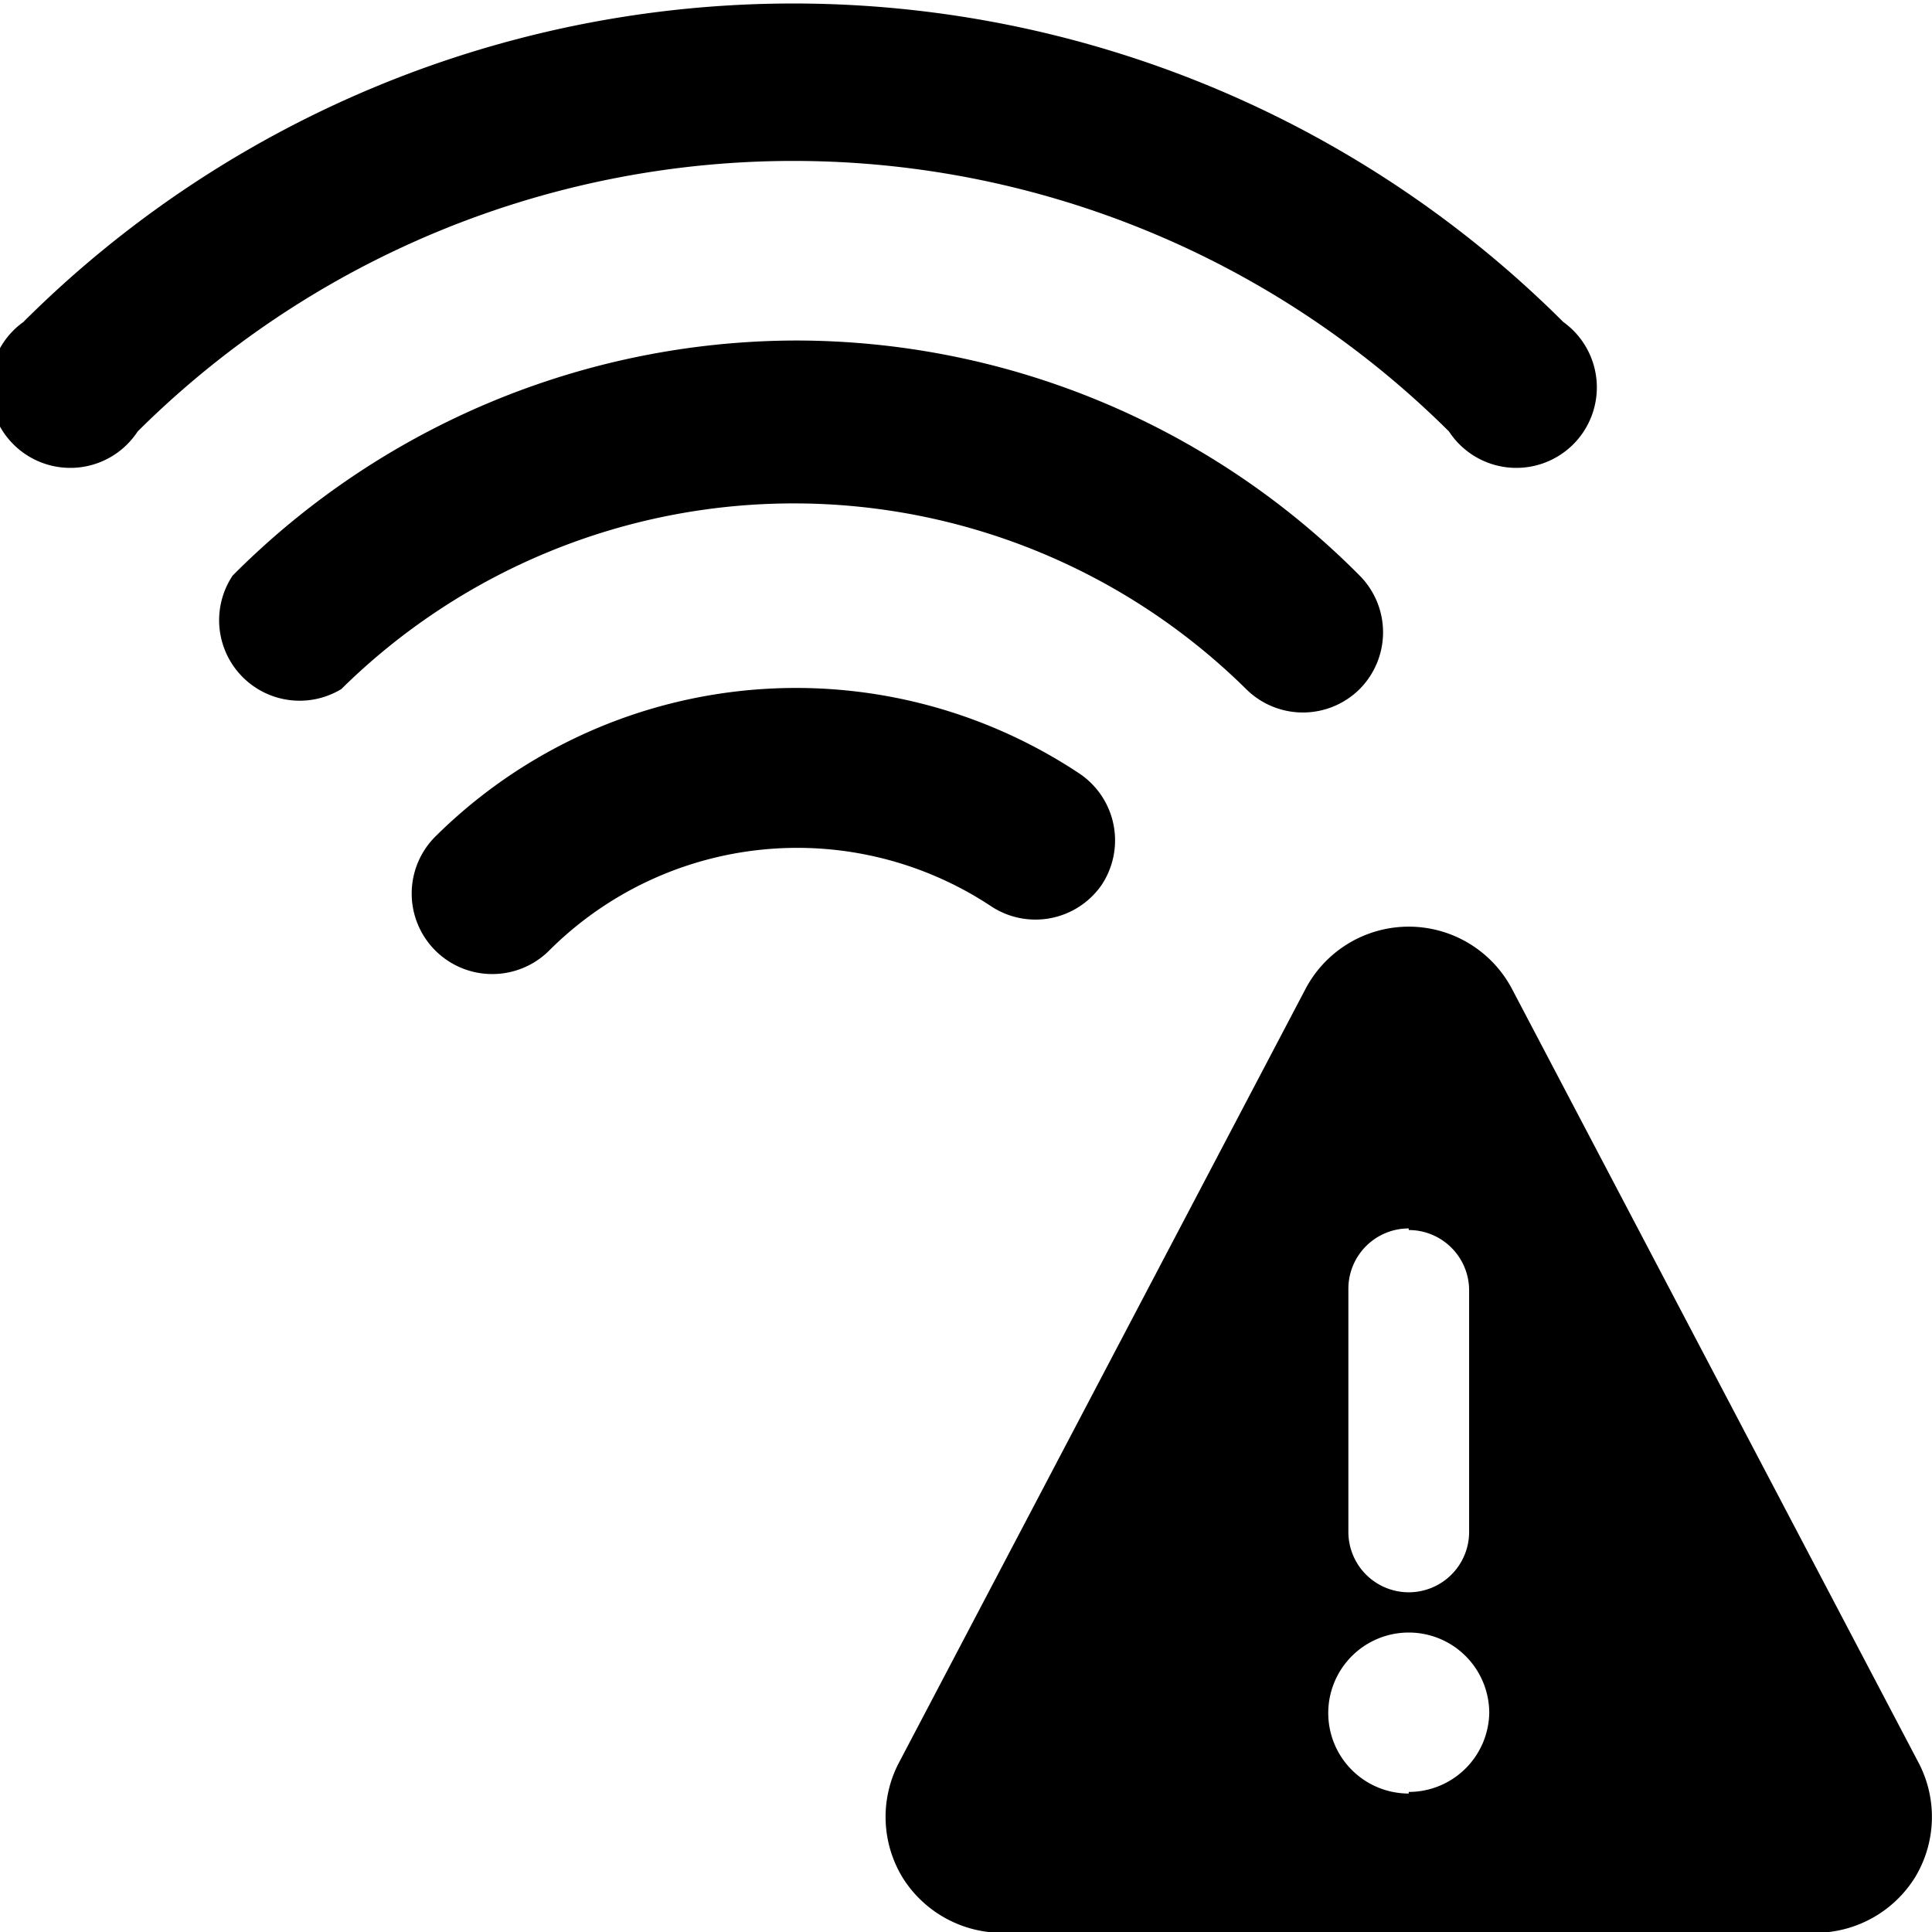 <svg xmlns="http://www.w3.org/2000/svg" viewBox="0 0 24 24"><g><path d="M15.48 8.56a1 1 0 0 0 1.41 0 1 1 0 0 0 0 -1.41 9.87 9.87 0 0 0 -7 -2.92 9.9 9.9 0 0 0 -7 2.92 1 1 0 0 0 1.35 1.41 8 8 0 0 1 11.24 0Z" fill="#000000" stroke-width="1"></path><path d="M18 5.36A1 1 0 1 0 19.42 4 13.54 13.54 0 0 0 0.29 4a1 1 0 1 0 1.42 1.36 11.55 11.55 0 0 1 16.29 0Z" fill="#000000" stroke-width="1"></path><path d="M12.3 11.25a1 1 0 0 0 1.38 -0.25 1 1 0 0 0 -0.27 -1.39 6.36 6.36 0 0 0 -8 0.78 1 1 0 0 0 0 1.42 1 1 0 0 0 0.7 0.29 1 1 0 0 0 0.71 -0.29 4.36 4.36 0 0 1 5.48 -0.56Z" fill="#000000" stroke-width="1"></path><path d="M18.78 12.28a1.45 1.45 0 0 0 -2.56 0l-5.06 9.63a1.45 1.45 0 0 0 0.05 1.41 1.46 1.46 0 0 0 1.23 0.69h10.12a1.46 1.46 0 0 0 1.23 -0.69 1.45 1.45 0 0 0 0.05 -1.41Zm-1.28 3a0.75 0.75 0 0 1 0.75 0.75v3a0.75 0.75 0 1 1 -1.5 0V16a0.75 0.75 0 0 1 0.75 -0.74Zm0 7a1 1 0 1 1 1 -1 1 1 0 0 1 -1 0.98Z" fill="#000000" stroke-width="1"></path></g></svg>